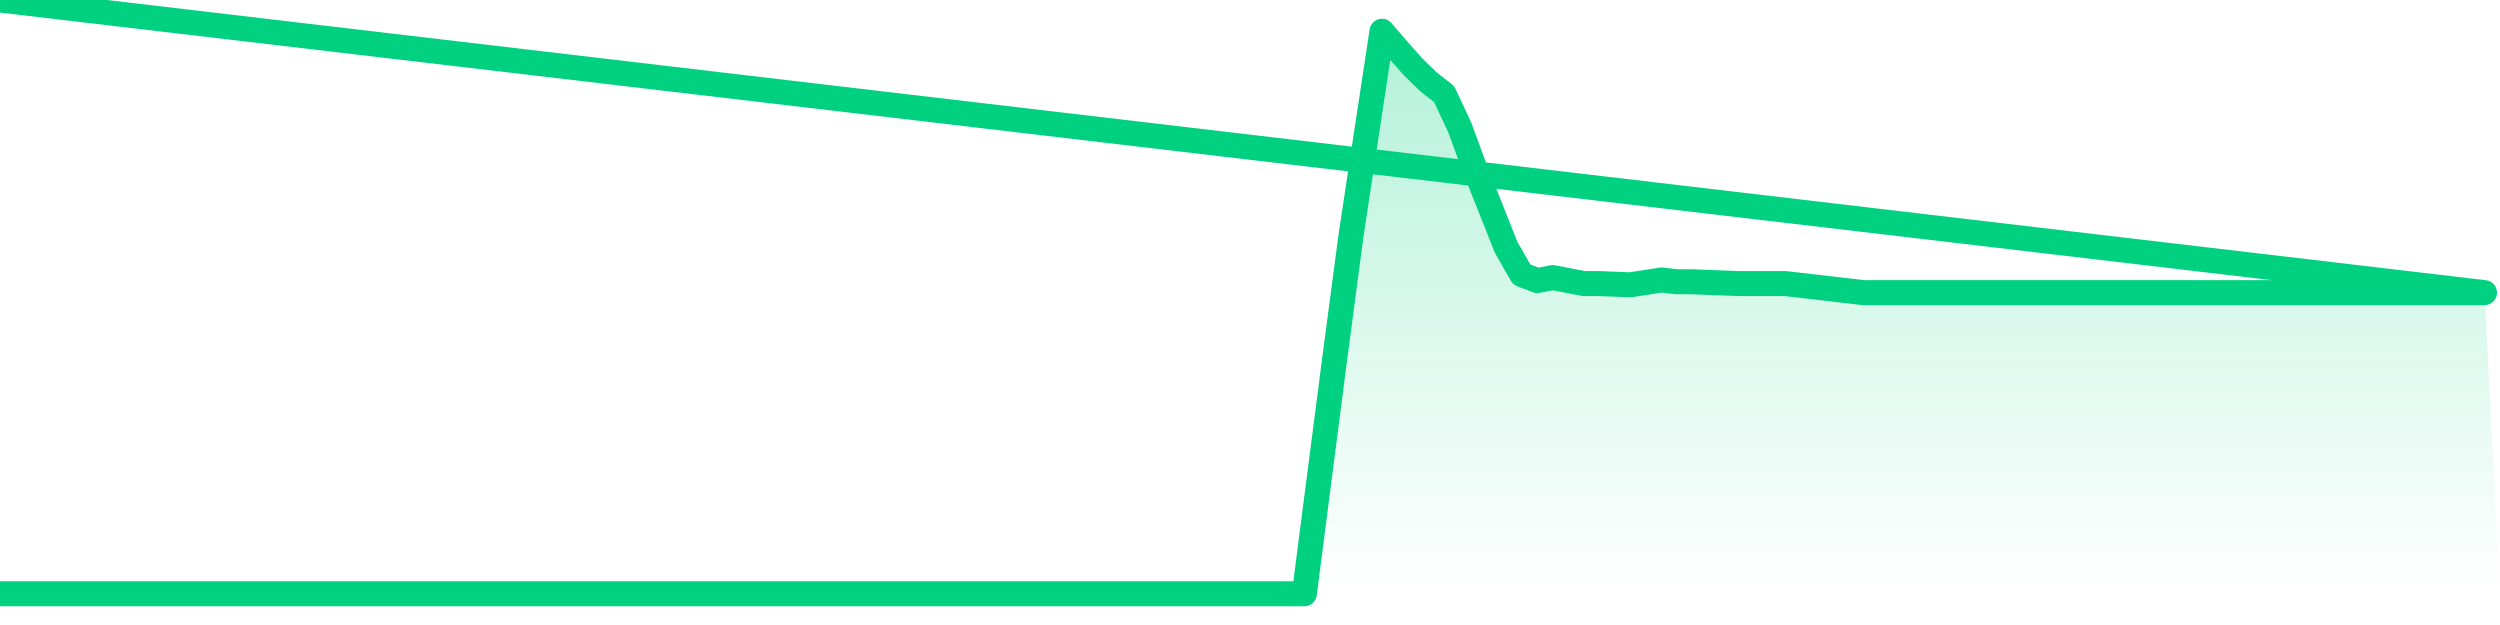 <svg xmlns="http://www.w3.org/2000/svg" width="200" height="50" viewBox="0 0 200 50" shape-rendering="auto"><polyline points="0,47.5 1.242,47.5 2.484,47.5 3.727,47.5 4.969,47.5 6.211,47.5 7.453,47.5 8.696,47.5 9.938,47.5 11.18,47.5 12.422,47.5 13.665,47.5 14.907,47.5 16.149,47.5 17.391,47.5 18.634,47.5 19.876,47.5 21.118,47.5 22.36,47.5 23.602,47.5 24.845,47.5 26.087,47.5 27.329,47.5 28.571,47.5 29.814,47.5 31.056,47.5 32.298,47.5 33.54,47.5 34.783,47.5 36.025,47.5 37.267,47.5 38.509,47.5 39.752,47.5 40.994,47.5 42.236,47.5 43.478,47.5 44.72,47.5 45.963,47.5 47.205,47.5 48.447,47.5 49.689,47.5 50.932,47.5 52.174,47.5 53.416,47.5 54.658,47.5 55.901,47.5 57.143,47.5 58.385,47.5 59.627,47.5 60.87,47.5 62.112,47.5 63.354,47.5 64.596,47.5 65.839,47.5 67.081,47.5 68.323,47.5 69.565,47.5 70.807,47.5 72.05,47.5 73.292,47.5 74.534,47.5 75.776,47.5 77.019,47.5 78.261,47.5 79.503,47.5 80.745,47.5 81.988,47.5 83.23,47.5 84.472,47.5 85.714,47.5 86.957,47.5 88.199,47.5 89.441,47.5 90.683,47.5 91.925,47.5 93.168,47.5 94.41,47.5 95.652,47.5 96.894,47.5 98.137,47.5 99.379,47.5 100.621,47.5 101.863,47.5 103.106,47.5 104.348,47.5 105.59,37.864 106.832,28.276 108.075,18.881 109.317,10.691 110.559,2.5 111.801,3.945 113.043,5.347 114.286,6.557 115.528,7.525 116.77,10.175 118.012,13.548 119.255,16.675 120.497,19.801 121.739,21.965 122.981,22.446 124.224,22.206 125.466,22.446 126.708,22.687 127.95,22.687 129.193,22.736 130.435,22.784 131.677,22.591 132.919,22.398 134.161,22.543 135.404,22.543 136.646,22.591 137.888,22.639 139.13,22.687 140.373,22.687 141.615,22.687 142.857,22.687 144.099,22.832 145.342,22.976 146.584,23.121 147.826,23.266 149.068,23.41 150.311,23.41 151.553,23.41 152.795,23.41 154.037,23.41 155.28,23.41 156.522,23.41 157.764,23.41 159.006,23.41 160.248,23.41 161.491,23.41 162.733,23.41 163.975,23.41 165.217,23.41 166.46,23.41 167.702,23.41 168.944,23.41 170.186,23.41 171.429,23.41 172.671,23.41 173.913,23.41 175.155,23.41 176.398,23.41 177.64,23.41 178.882,23.41 180.124,23.41 181.366,23.41 182.609,23.41 183.851,23.41 185.093,23.41 186.335,23.41 187.578,23.41 188.82,23.41 190.062,23.41 191.304,23.41 192.547,23.41 193.789,23.41 195.031,23.41 196.273,23.41 197.516,23.41 198.758,23.41 200,NaN " stroke="#00d181" stroke-width="2" stroke-opacity="1" fill="none" fill-opacity="0" stroke-linejoin="round" vector-effect="non-scaling-stroke"/><defs><linearGradient id="areaGradient" x1="0%" y1="0%" x2="0%" y2="100%"><stop offset="0%" stop-color="#00d181" stop-opacity="0.3"/><stop offset="100%" stop-color="#00d181" stop-opacity="0"/></linearGradient></defs><path d="&#10;      M 0,47.5 &#10;      L 0,47.5 &#10;      L 0,47.5 L 1.242,47.5 L 2.484,47.5 L 3.727,47.5 L 4.969,47.5 L 6.211,47.5 L 7.453,47.5 L 8.696,47.5 L 9.938,47.5 L 11.18,47.5 L 12.422,47.5 L 13.665,47.5 L 14.907,47.5 L 16.149,47.5 L 17.391,47.5 L 18.634,47.5 L 19.876,47.5 L 21.118,47.5 L 22.36,47.5 L 23.602,47.5 L 24.845,47.5 L 26.087,47.5 L 27.329,47.5 L 28.571,47.5 L 29.814,47.5 L 31.056,47.5 L 32.298,47.5 L 33.54,47.5 L 34.783,47.5 L 36.025,47.5 L 37.267,47.5 L 38.509,47.5 L 39.752,47.5 L 40.994,47.5 L 42.236,47.5 L 43.478,47.5 L 44.72,47.5 L 45.963,47.5 L 47.205,47.5 L 48.447,47.5 L 49.689,47.5 L 50.932,47.5 L 52.174,47.5 L 53.416,47.5 L 54.658,47.5 L 55.901,47.5 L 57.143,47.5 L 58.385,47.5 L 59.627,47.5 L 60.87,47.5 L 62.112,47.5 L 63.354,47.5 L 64.596,47.5 L 65.839,47.5 L 67.081,47.5 L 68.323,47.5 L 69.565,47.5 L 70.807,47.5 L 72.05,47.5 L 73.292,47.5 L 74.534,47.5 L 75.776,47.5 L 77.019,47.5 L 78.261,47.5 L 79.503,47.5 L 80.745,47.5 L 81.988,47.5 L 83.23,47.5 L 84.472,47.5 L 85.714,47.5 L 86.957,47.5 L 88.199,47.5 L 89.441,47.5 L 90.683,47.5 L 91.925,47.5 L 93.168,47.5 L 94.41,47.5 L 95.652,47.5 L 96.894,47.5 L 98.137,47.5 L 99.379,47.5 L 100.621,47.5 L 101.863,47.5 L 103.106,47.5 L 104.348,47.5 L 105.59,37.864 L 106.832,28.276 L 108.075,18.881 L 109.317,10.691 L 110.559,2.5 L 111.801,3.945 L 113.043,5.347 L 114.286,6.557 L 115.528,7.525 L 116.77,10.175 L 118.012,13.548 L 119.255,16.675 L 120.497,19.801 L 121.739,21.965 L 122.981,22.446 L 124.224,22.206 L 125.466,22.446 L 126.708,22.687 L 127.95,22.687 L 129.193,22.736 L 130.435,22.784 L 131.677,22.591 L 132.919,22.398 L 134.161,22.543 L 135.404,22.543 L 136.646,22.591 L 137.888,22.639 L 139.13,22.687 L 140.373,22.687 L 141.615,22.687 L 142.857,22.687 L 144.099,22.832 L 145.342,22.976 L 146.584,23.121 L 147.826,23.266 L 149.068,23.41 L 150.311,23.41 L 151.553,23.41 L 152.795,23.41 L 154.037,23.41 L 155.28,23.41 L 156.522,23.41 L 157.764,23.41 L 159.006,23.41 L 160.248,23.41 L 161.491,23.41 L 162.733,23.41 L 163.975,23.41 L 165.217,23.41 L 166.46,23.41 L 167.702,23.41 L 168.944,23.41 L 170.186,23.41 L 171.429,23.41 L 172.671,23.41 L 173.913,23.41 L 175.155,23.41 L 176.398,23.41 L 177.64,23.41 L 178.882,23.41 L 180.124,23.41 L 181.366,23.41 L 182.609,23.41 L 183.851,23.41 L 185.093,23.41 L 186.335,23.41 L 187.578,23.41 L 188.82,23.41 L 190.062,23.41 L 191.304,23.41 L 192.547,23.41 L 193.789,23.41 L 195.031,23.41 L 196.273,23.41 L 197.516,23.41 L 198.758,23.41 L 200,47.5 L 0,47.5 &#10;      L 0,47.5 &#10;      Z&#10;    " fill="url(#areaGradient)"/></svg>